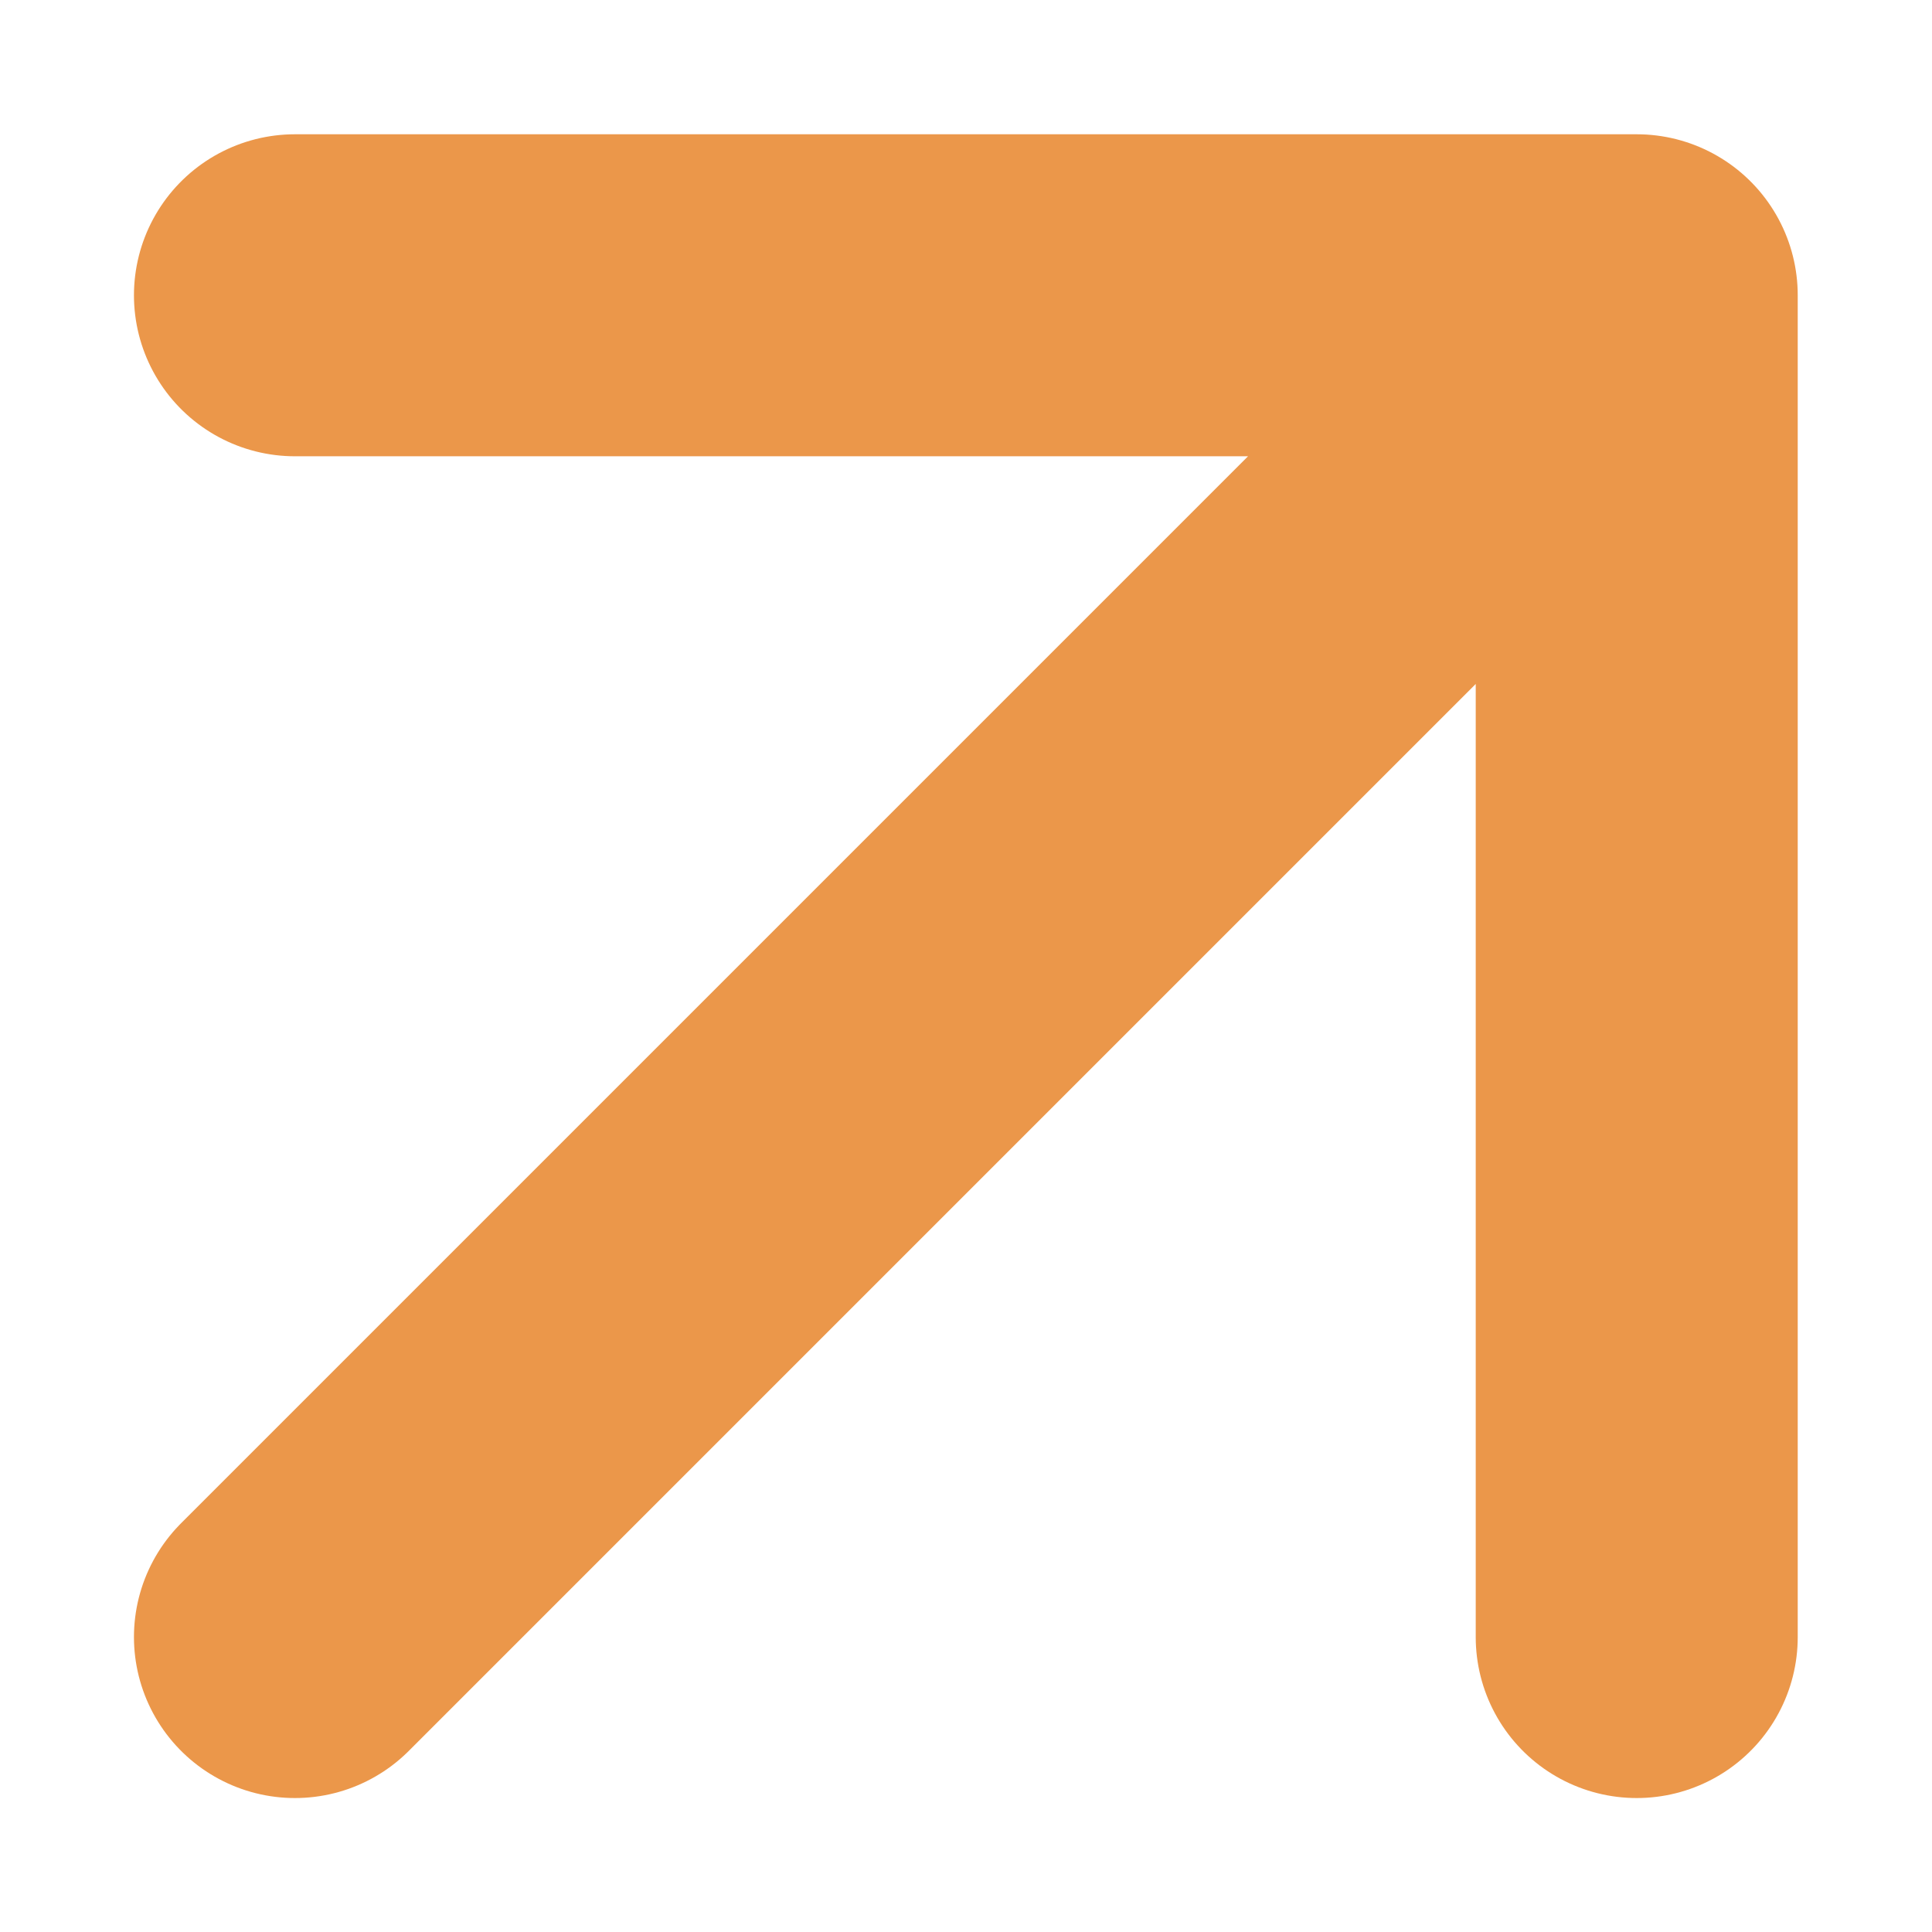 <svg width="6" height="6" viewBox="0 0 6 6" fill="none" xmlns="http://www.w3.org/2000/svg">
<path d="M0.916 5.084L5.083 0.917M5.083 0.917H0.916M5.083 0.917V5.084" stroke="#EB974A" stroke-linecap="round" stroke-linejoin="round"/>
</svg>
